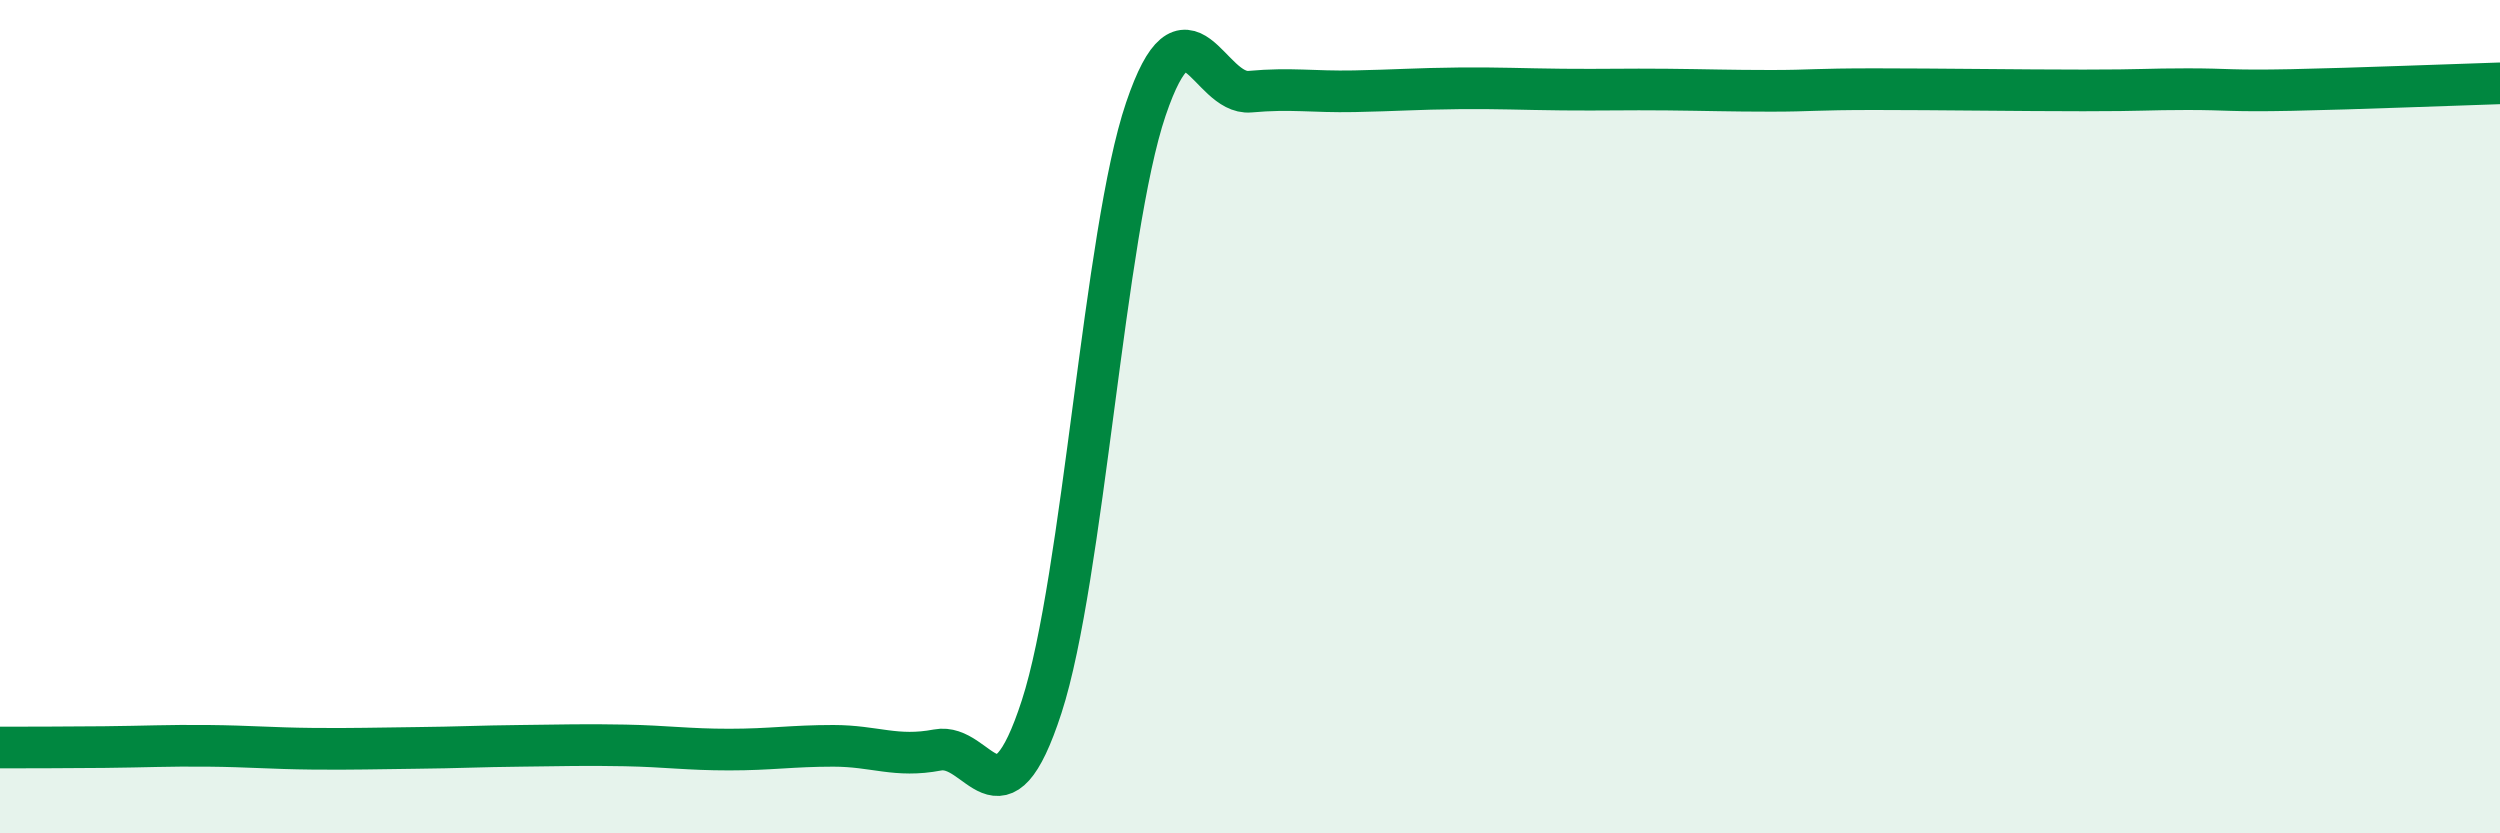 
    <svg width="60" height="20" viewBox="0 0 60 20" xmlns="http://www.w3.org/2000/svg">
      <path
        d="M 0,17.94 C 0.5,17.94 1.5,17.94 2.5,17.93 C 3.5,17.92 4,17.89 5,17.9 C 6,17.91 6.5,17.96 7.5,17.97 C 8.5,17.98 9,17.96 10,17.95 C 11,17.94 11.5,17.91 12.5,17.9 C 13.5,17.89 14,17.87 15,17.89 C 16,17.91 16.5,17.99 17.5,17.99 C 18.5,17.99 19,17.9 20,17.9 C 21,17.9 21.5,18.19 22.5,18 C 23.5,17.81 24,20.04 25,16.96 C 26,13.88 26.5,5.57 27.5,2.62 C 28.5,-0.33 29,2.29 30,2.2 C 31,2.11 31.5,2.21 32.5,2.19 C 33.5,2.17 34,2.13 35,2.12 C 36,2.11 36.5,2.14 37.5,2.15 C 38.5,2.16 39,2.14 40,2.15 C 41,2.16 41.5,2.18 42.5,2.18 C 43.5,2.18 43.5,2.14 45,2.14 C 46.5,2.14 48.5,2.17 50,2.17 C 51.5,2.17 51.5,2.14 52.5,2.14 C 53.5,2.14 53.5,2.19 55,2.16 C 56.5,2.13 59,2.03 60,2L60 20L0 20Z"
        fill="#008740"
        opacity="0.1"
        stroke-linecap="round"
        stroke-linejoin="round"
      />
      <path
        d="M 0,17.94 C 0.5,17.94 1.5,17.94 2.5,17.93 C 3.5,17.92 4,17.89 5,17.9 C 6,17.91 6.5,17.96 7.5,17.97 C 8.5,17.98 9,17.96 10,17.95 C 11,17.94 11.5,17.91 12.5,17.9 C 13.5,17.89 14,17.87 15,17.89 C 16,17.91 16.5,17.99 17.5,17.99 C 18.5,17.99 19,17.9 20,17.9 C 21,17.9 21.5,18.19 22.5,18 C 23.5,17.81 24,20.04 25,16.96 C 26,13.88 26.5,5.57 27.5,2.62 C 28.5,-0.33 29,2.29 30,2.2 C 31,2.11 31.5,2.21 32.5,2.19 C 33.5,2.17 34,2.13 35,2.12 C 36,2.11 36.5,2.14 37.5,2.15 C 38.5,2.16 39,2.14 40,2.15 C 41,2.16 41.5,2.18 42.5,2.18 C 43.5,2.18 43.5,2.14 45,2.14 C 46.5,2.14 48.5,2.17 50,2.17 C 51.5,2.17 51.5,2.14 52.5,2.14 C 53.5,2.14 53.5,2.19 55,2.16 C 56.5,2.13 59,2.03 60,2"
        stroke="#008740"
        stroke-width="1"
        fill="none"
        stroke-linecap="round"
        stroke-linejoin="round"
      />
    </svg>
  